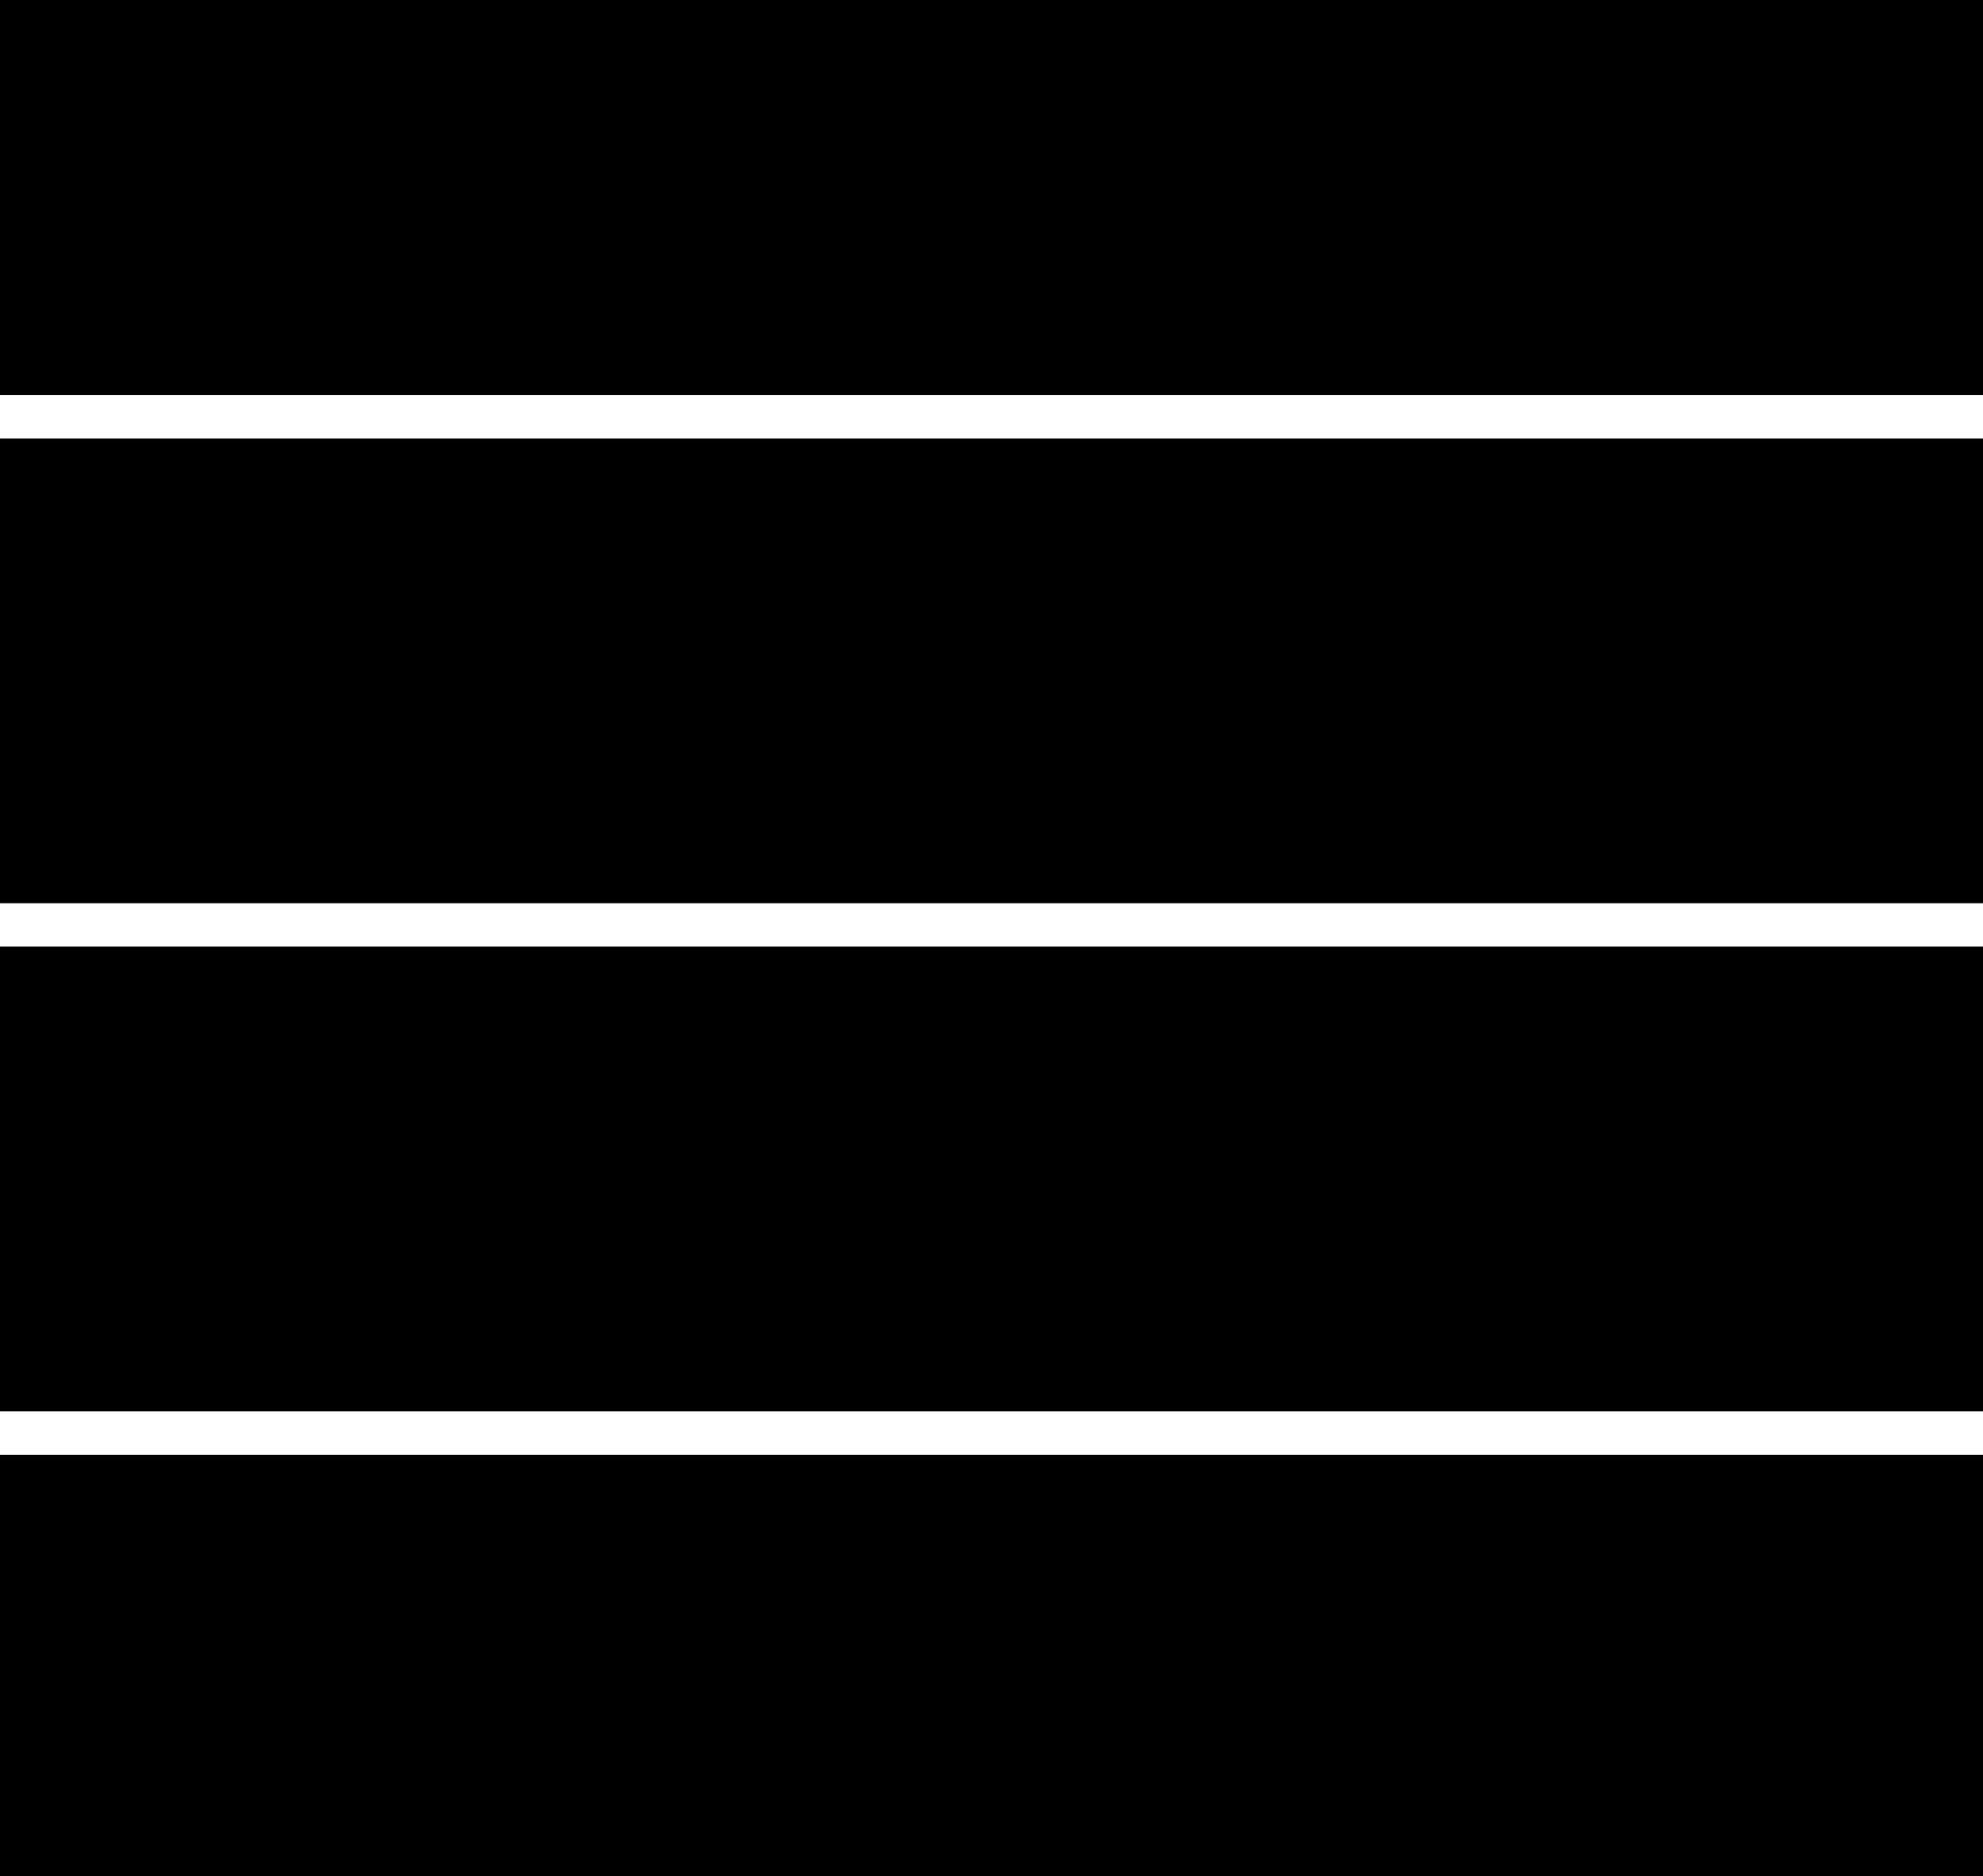 <?xml version="1.0" standalone="no"?>
<!DOCTYPE svg PUBLIC "-//W3C//DTD SVG 20010904//EN"
 "http://www.w3.org/TR/2001/REC-SVG-20010904/DTD/svg10.dtd">
<svg version="1.0" xmlns="http://www.w3.org/2000/svg"
 width="1280pt" height="1211pt" viewBox="0 0 1280 1211"
 preserveAspectRatio="xMidYMid meet">
<g transform="translate(0,1211) scale(0.1,-0.1)"
fill="#000000" stroke="none">
<path d="M0 10835 l0 -1275 6400 0 6400 0 0 1275 0 1275 -6400 0 -6400 0 0
-1275z"/>
<path d="M0 7780 l0 -1500 6400 0 6400 0 0 1500 0 1500 -6400 0 -6400 0 0
-1500z"/>
<path d="M0 4500 l0 -1500 6400 0 6400 0 0 1500 0 1500 -6400 0 -6400 0 0
-1500z"/>
<path d="M0 1360 l0 -1360 6400 0 6400 0 0 1360 0 1360 -6400 0 -6400 0 0
-1360z"/>
</g>
</svg>